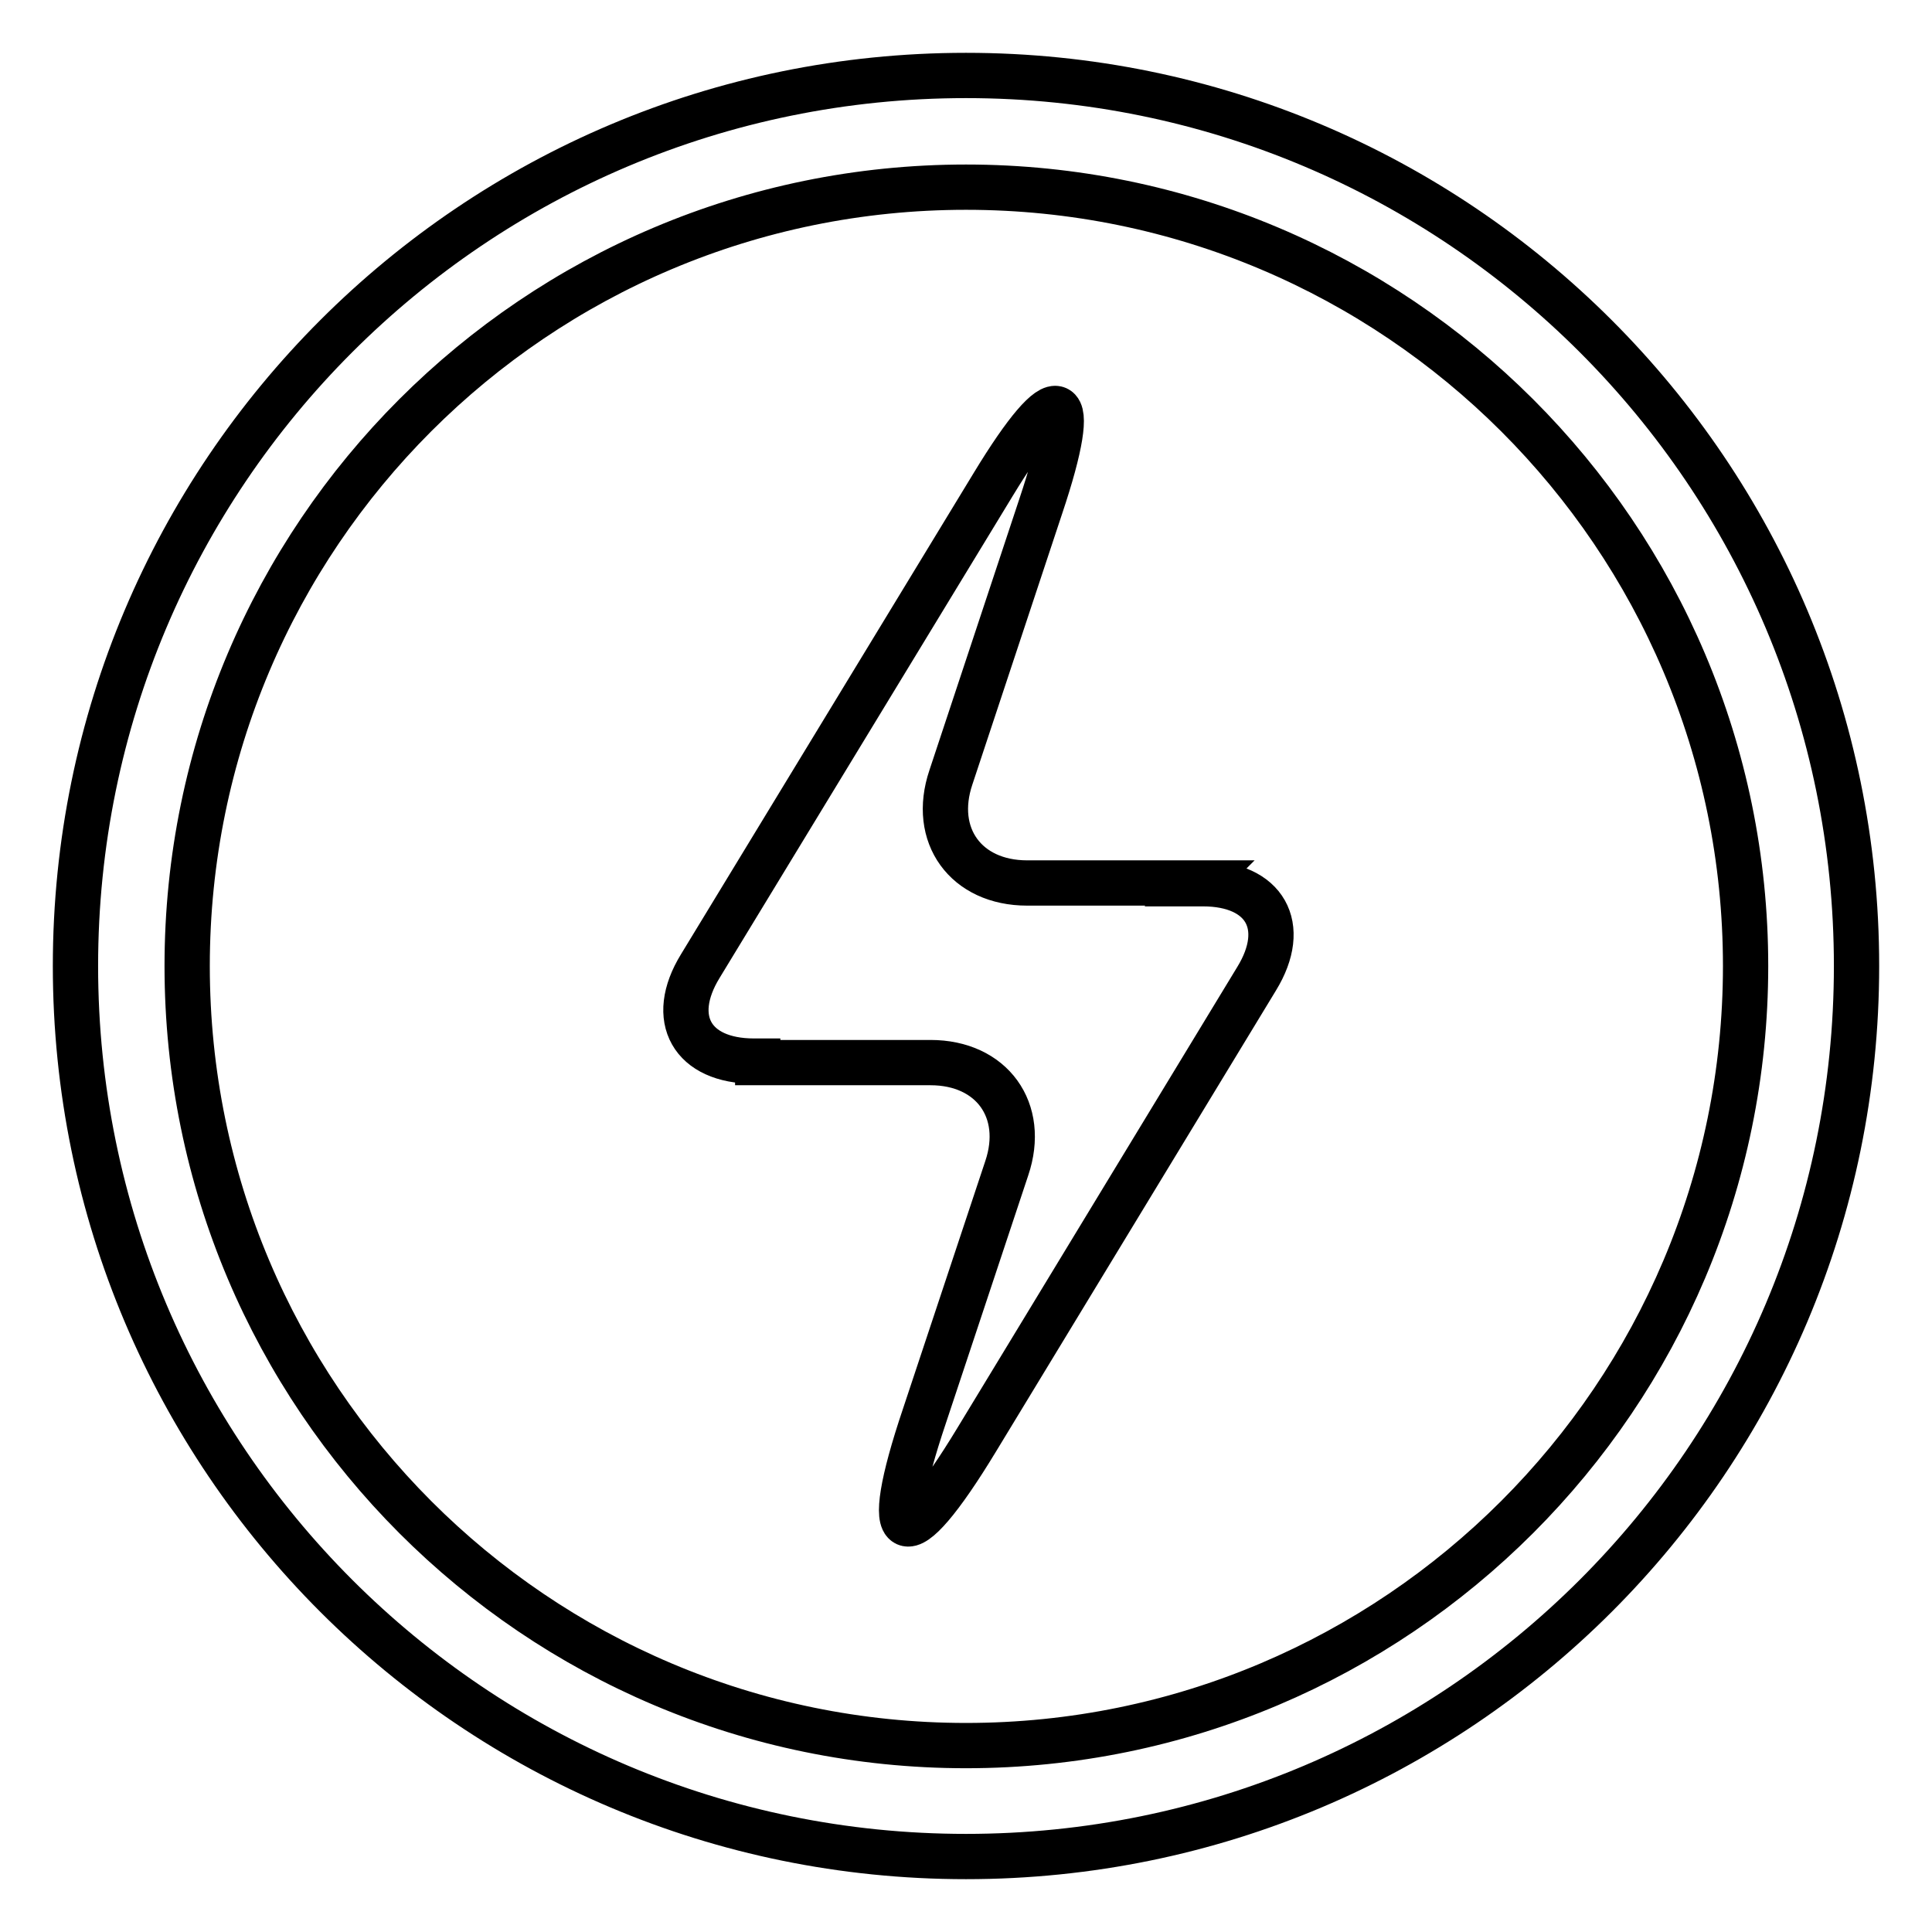 <?xml version="1.0" encoding="utf-8"?>
<!-- Svg Vector Icons : http://www.onlinewebfonts.com/icon -->
<!DOCTYPE svg PUBLIC "-//W3C//DTD SVG 1.1//EN" "http://www.w3.org/Graphics/SVG/1.1/DTD/svg11.dtd">
<svg version="1.1" xmlns="http://www.w3.org/2000/svg" xmlns:xlink="http://www.w3.org/1999/xlink" x="0px" y="0px" viewBox="0 0 256 256" enable-background="new 0 0 256 256" xml:space="preserve">
<g> <path stroke-width="6" fill-opacity="0" stroke="#000000"  d="M128,246c65.2,0,118-52.8,118-118c0-65.2-52.8-118-118-118C62.8,10,10,62.8,10,128 C10,193.2,62.8,246,128,246z M128,231.3C71,231.3,24.8,185,24.8,128S71,24.8,128,24.8S231.3,71,231.3,128S185,231.3,128,231.3z  M100.4,140.6h-0.5c-8.2,0-11.4-5.6-7.1-12.6l38.8-63.8c8.8-14.5,11.7-13.2,6.3,2.9L126,103c-2.6,7.7,2,14,10.1,14H159l-0.1,0.1 h0.5c8.2,0,11.4,5.6,7.1,12.6l-37.1,61.1c-9.7,16-12.9,14.6-6.9-3.2l10.9-32.8c2.6-7.7-2-14-10.1-14h-22.9L100.4,140.6L100.4,140.6 z"/></g>
</svg>